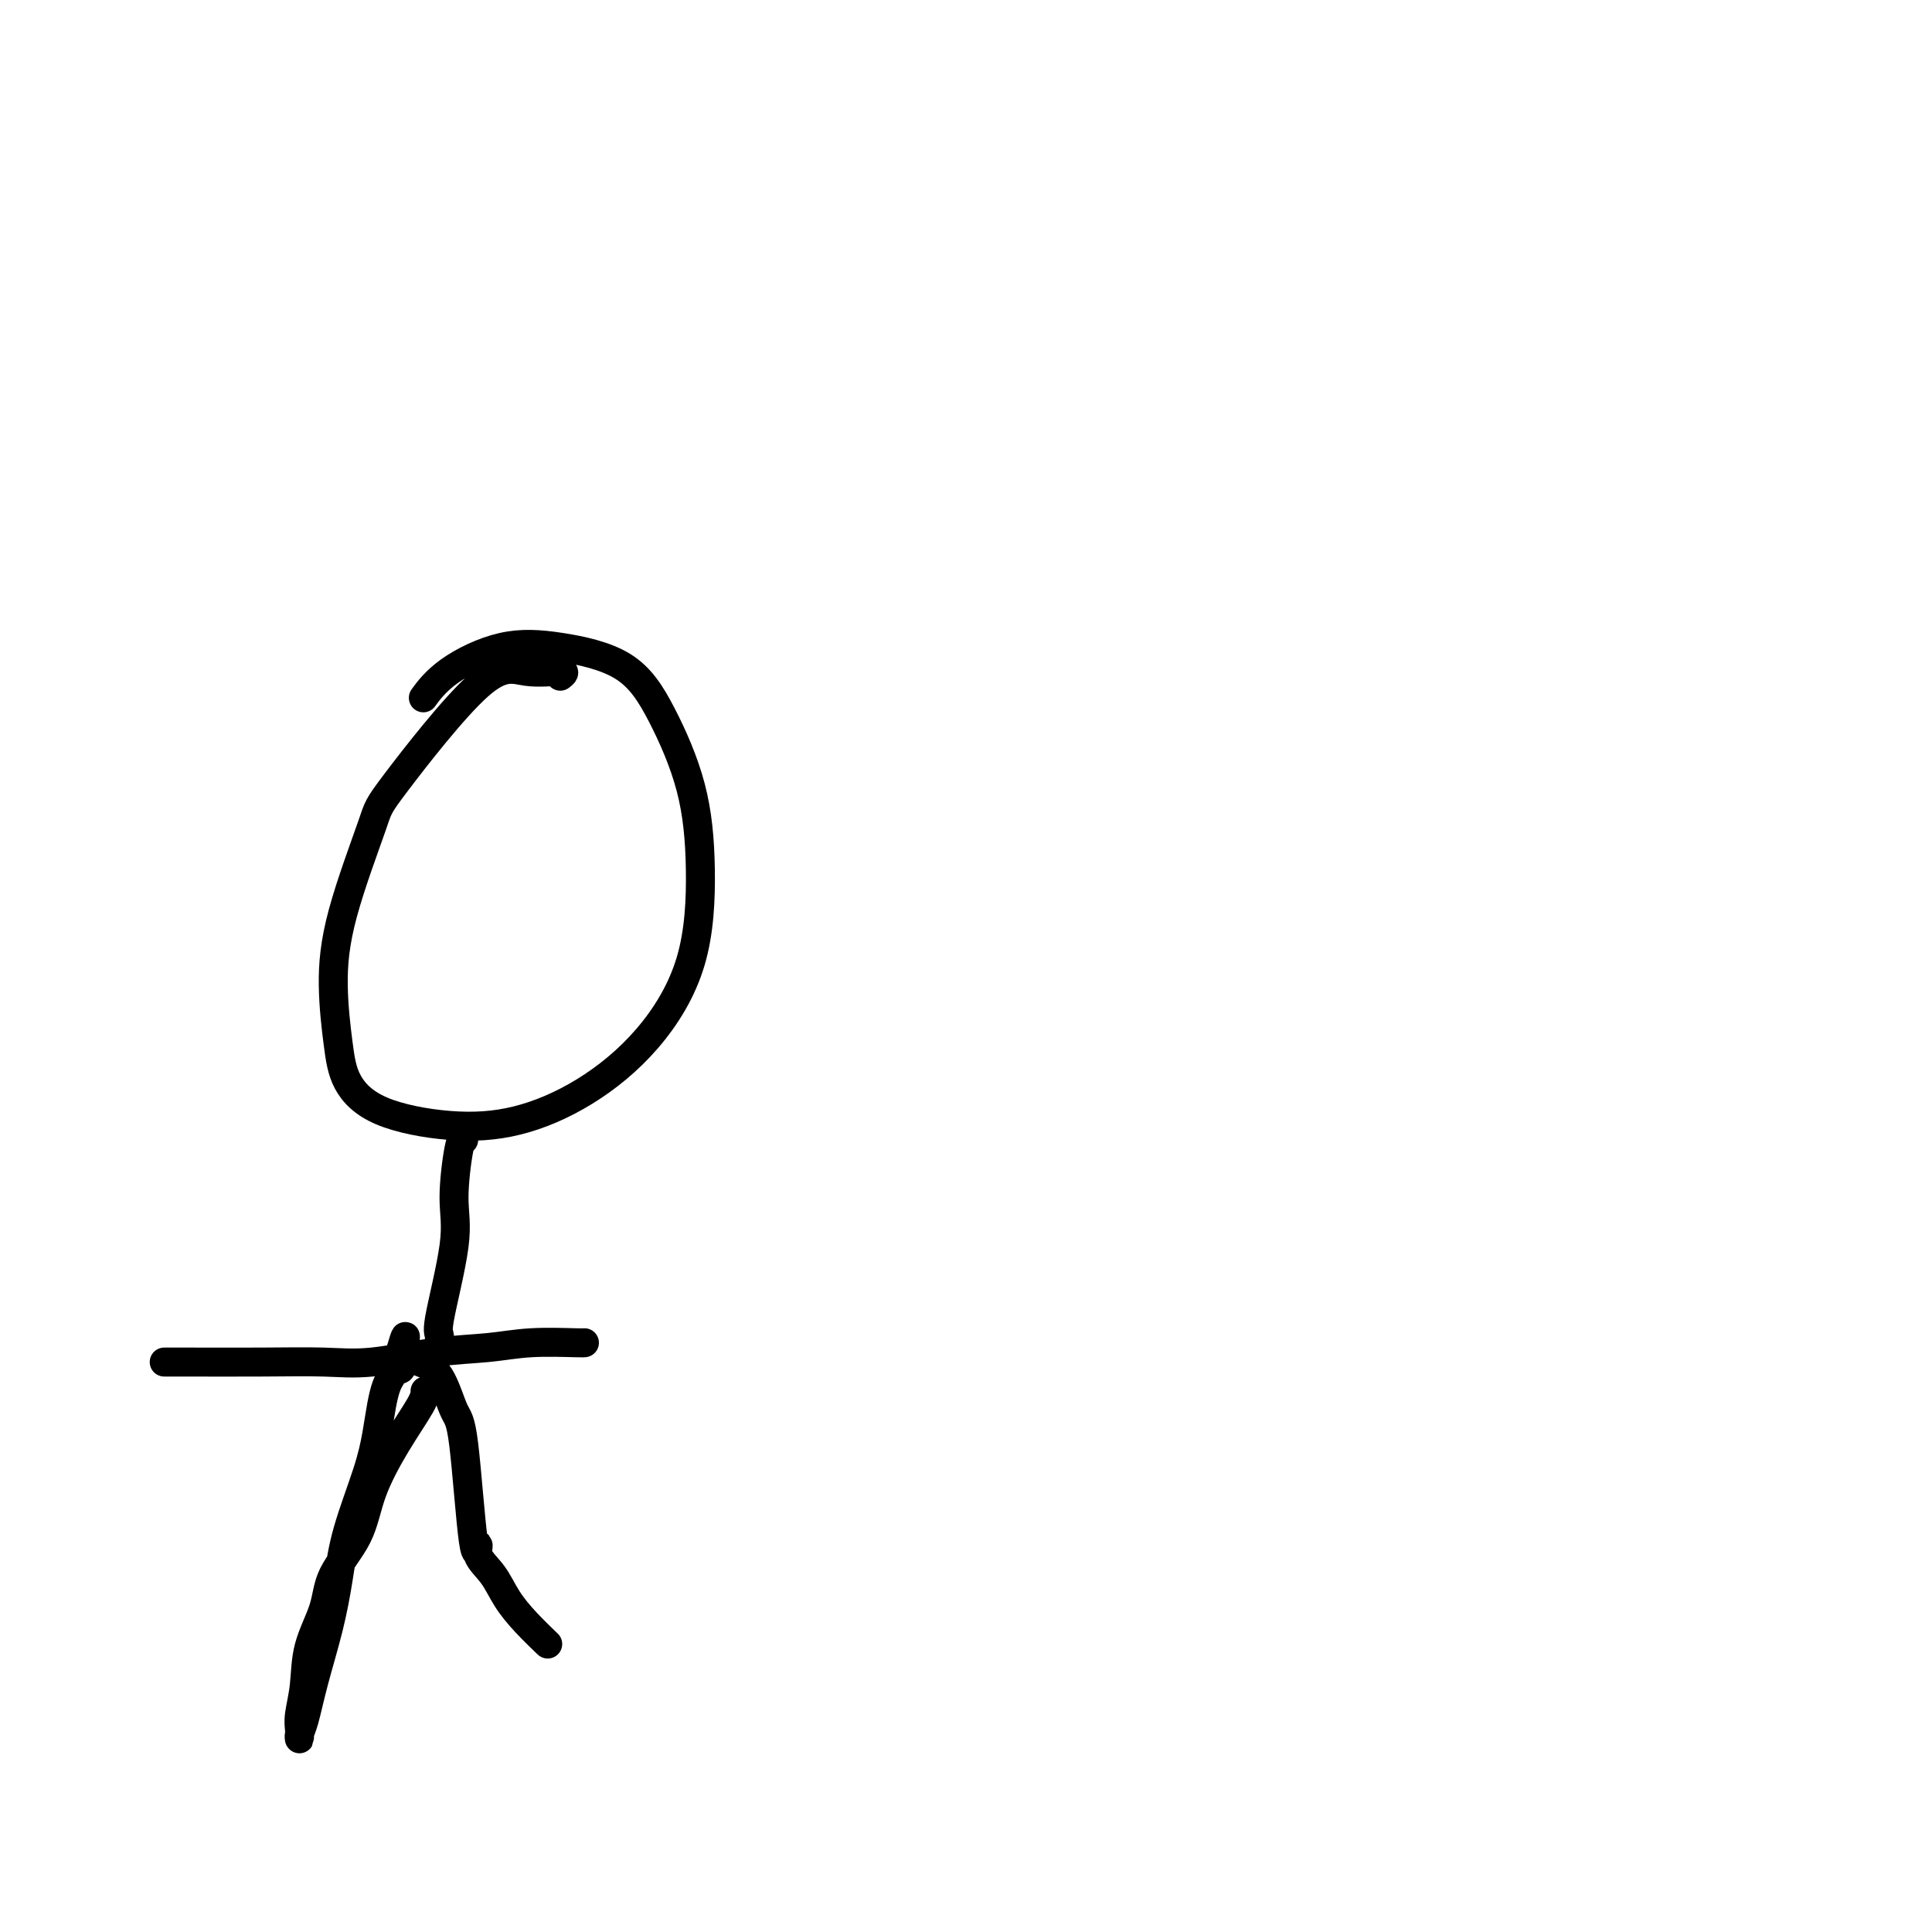 <svg viewBox='0 0 400 400' version='1.1' xmlns='http://www.w3.org/2000/svg' xmlns:xlink='http://www.w3.org/1999/xlink'><g fill='none' stroke='#000000' stroke-width='6' stroke-linecap='round' stroke-linejoin='round'><path d='M116,140c0.620,-0.483 1.240,-0.966 0,-1c-1.240,-0.034 -4.338,0.383 -7,0c-2.662,-0.383 -4.886,-1.564 -10,3c-5.114,4.564 -13.119,14.872 -17,20c-3.881,5.128 -3.639,5.076 -5,9c-1.361,3.924 -4.325,11.824 -6,18c-1.675,6.176 -2.061,10.629 -2,15c0.061,4.371 0.568,8.660 1,12c0.432,3.340 0.787,5.732 2,8c1.213,2.268 3.282,4.414 7,6c3.718,1.586 9.083,2.612 14,3c4.917,0.388 9.385,0.138 14,-1c4.615,-1.138 9.377,-3.164 14,-6c4.623,-2.836 9.106,-6.481 13,-11c3.894,-4.519 7.199,-9.913 9,-16c1.801,-6.087 2.097,-12.867 2,-19c-0.097,-6.133 -0.586,-11.619 -2,-17c-1.414,-5.381 -3.753,-10.657 -6,-15c-2.247,-4.343 -4.403,-7.751 -8,-10c-3.597,-2.249 -8.635,-3.337 -13,-4c-4.365,-0.663 -8.057,-0.899 -12,0c-3.943,0.899 -8.139,2.934 -11,5c-2.861,2.066 -4.389,4.162 -5,5c-0.611,0.838 -0.306,0.419 0,0'/><path d='M96,236c-0.284,-0.100 -0.569,-0.199 -1,2c-0.431,2.199 -1.009,6.698 -1,10c0.009,3.302 0.605,5.407 0,10c-0.605,4.593 -2.411,11.676 -3,15c-0.589,3.324 0.038,2.891 0,4c-0.038,1.109 -0.741,3.760 -1,5c-0.259,1.240 -0.074,1.069 0,1c0.074,-0.069 0.037,-0.034 0,0'/><path d='M34,282c0.751,-0.004 1.501,-0.008 5,0c3.499,0.008 9.745,0.028 15,0c5.255,-0.028 9.517,-0.102 13,0c3.483,0.102 6.187,0.381 10,0c3.813,-0.381 8.734,-1.423 13,-2c4.266,-0.577 7.875,-0.691 11,-1c3.125,-0.309 5.765,-0.815 9,-1c3.235,-0.185 7.063,-0.050 9,0c1.937,0.050 1.982,0.014 2,0c0.018,-0.014 0.009,-0.007 0,0'/><path d='M88,288c0.006,0.607 0.012,1.213 -1,3c-1.012,1.787 -3.043,4.754 -5,8c-1.957,3.246 -3.841,6.770 -5,10c-1.159,3.230 -1.591,6.165 -3,9c-1.409,2.835 -3.793,5.571 -5,8c-1.207,2.429 -1.238,4.553 -2,7c-0.762,2.447 -2.257,5.219 -3,8c-0.743,2.781 -0.735,5.573 -1,8c-0.265,2.427 -0.804,4.490 -1,6c-0.196,1.510 -0.050,2.465 0,3c0.050,0.535 0.004,0.648 0,1c-0.004,0.352 0.033,0.944 0,1c-0.033,0.056 -0.136,-0.425 0,-1c0.136,-0.575 0.510,-1.246 1,-3c0.490,-1.754 1.097,-4.592 2,-8c0.903,-3.408 2.101,-7.386 3,-11c0.899,-3.614 1.498,-6.864 2,-10c0.502,-3.136 0.908,-6.156 2,-10c1.092,-3.844 2.870,-8.510 4,-12c1.130,-3.490 1.612,-5.802 2,-8c0.388,-2.198 0.681,-4.280 1,-6c0.319,-1.720 0.663,-3.079 1,-4c0.337,-0.921 0.668,-1.406 1,-2c0.332,-0.594 0.666,-1.297 1,-2'/><path d='M82,283c3.294,-11.834 1.530,-3.921 1,-1c-0.530,2.921 0.175,0.848 1,0c0.825,-0.848 1.768,-0.472 3,0c1.232,0.472 2.751,1.038 4,3c1.249,1.962 2.227,5.319 3,7c0.773,1.681 1.341,1.687 2,7c0.659,5.313 1.411,15.932 2,20c0.589,4.068 1.016,1.584 1,1c-0.016,-0.584 -0.477,0.730 0,2c0.477,1.270 1.890,2.495 3,4c1.110,1.505 1.916,3.290 3,5c1.084,1.710 2.446,3.345 4,5c1.554,1.655 3.301,3.330 4,4c0.699,0.670 0.349,0.335 0,0'/></g>
</svg>